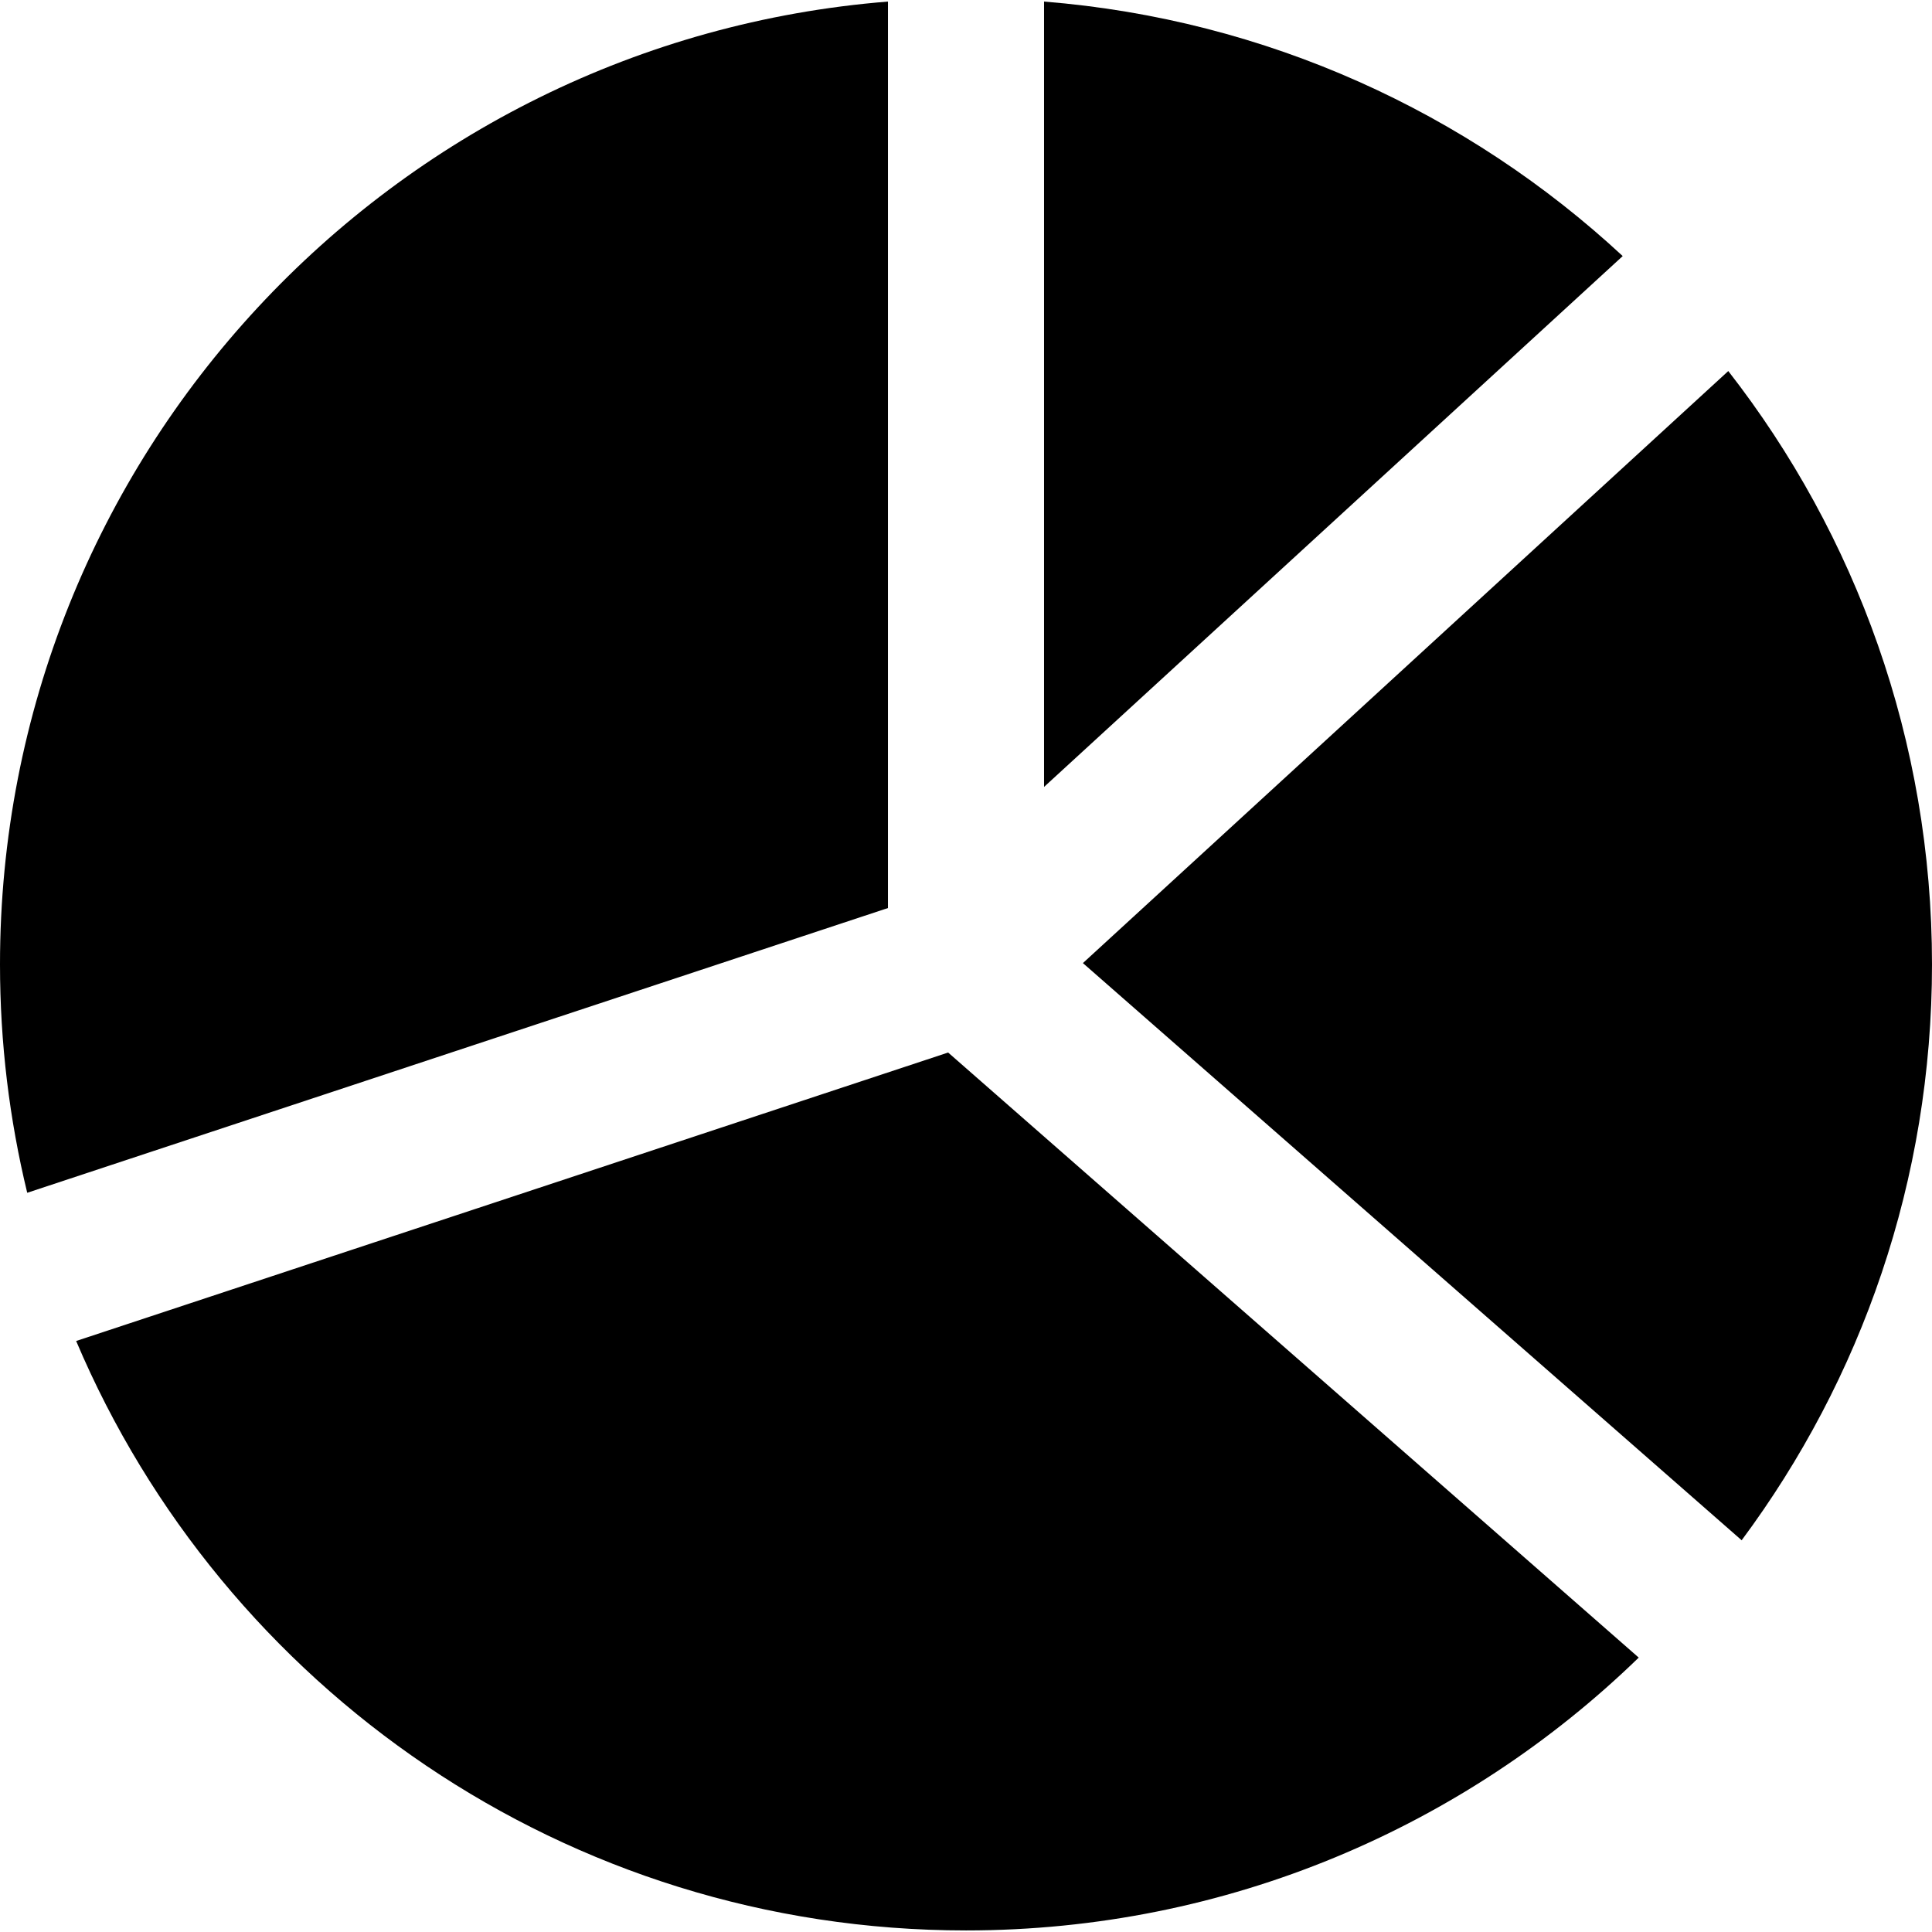 <?xml version="1.0" encoding="iso-8859-1"?>
<!-- Uploaded to: SVG Repo, www.svgrepo.com, Generator: SVG Repo Mixer Tools -->
<!DOCTYPE svg PUBLIC "-//W3C//DTD SVG 1.1//EN" "http://www.w3.org/Graphics/SVG/1.1/DTD/svg11.dtd">
<svg fill="#000000" version="1.1" id="Capa_1" xmlns="http://www.w3.org/2000/svg" xmlns:xlink="http://www.w3.org/1999/xlink" 
	 width="800px" height="800px" viewBox="0 0 371.333 371.333"
	 xml:space="preserve">
<g>
	<g>
		<path d="M182.234,202.298L14.637,257.741c28.211,66.582,94.165,113.291,171.03,113.291c50.271,0,95.867-19.988,129.298-52.439
			L182.234,202.298z"/>
		<path d="M170.667,0.301C75.142,7.939,0,87.873,0,185.365c0,15.12,1.821,29.815,5.232,43.889l165.435-54.727V0.301z"/>
		<path d="M311.888,49.217C282.194,21.674,243.481,3.726,200.667,0.301v150.946L311.888,49.217z"/>
		<path d="M334.749,296.041c22.982-30.907,36.584-69.202,36.584-110.676c0-42.997-14.621-82.576-39.155-114.049L208.136,185.107
			L334.749,296.041z"/>
	</g>
</g>
</svg>